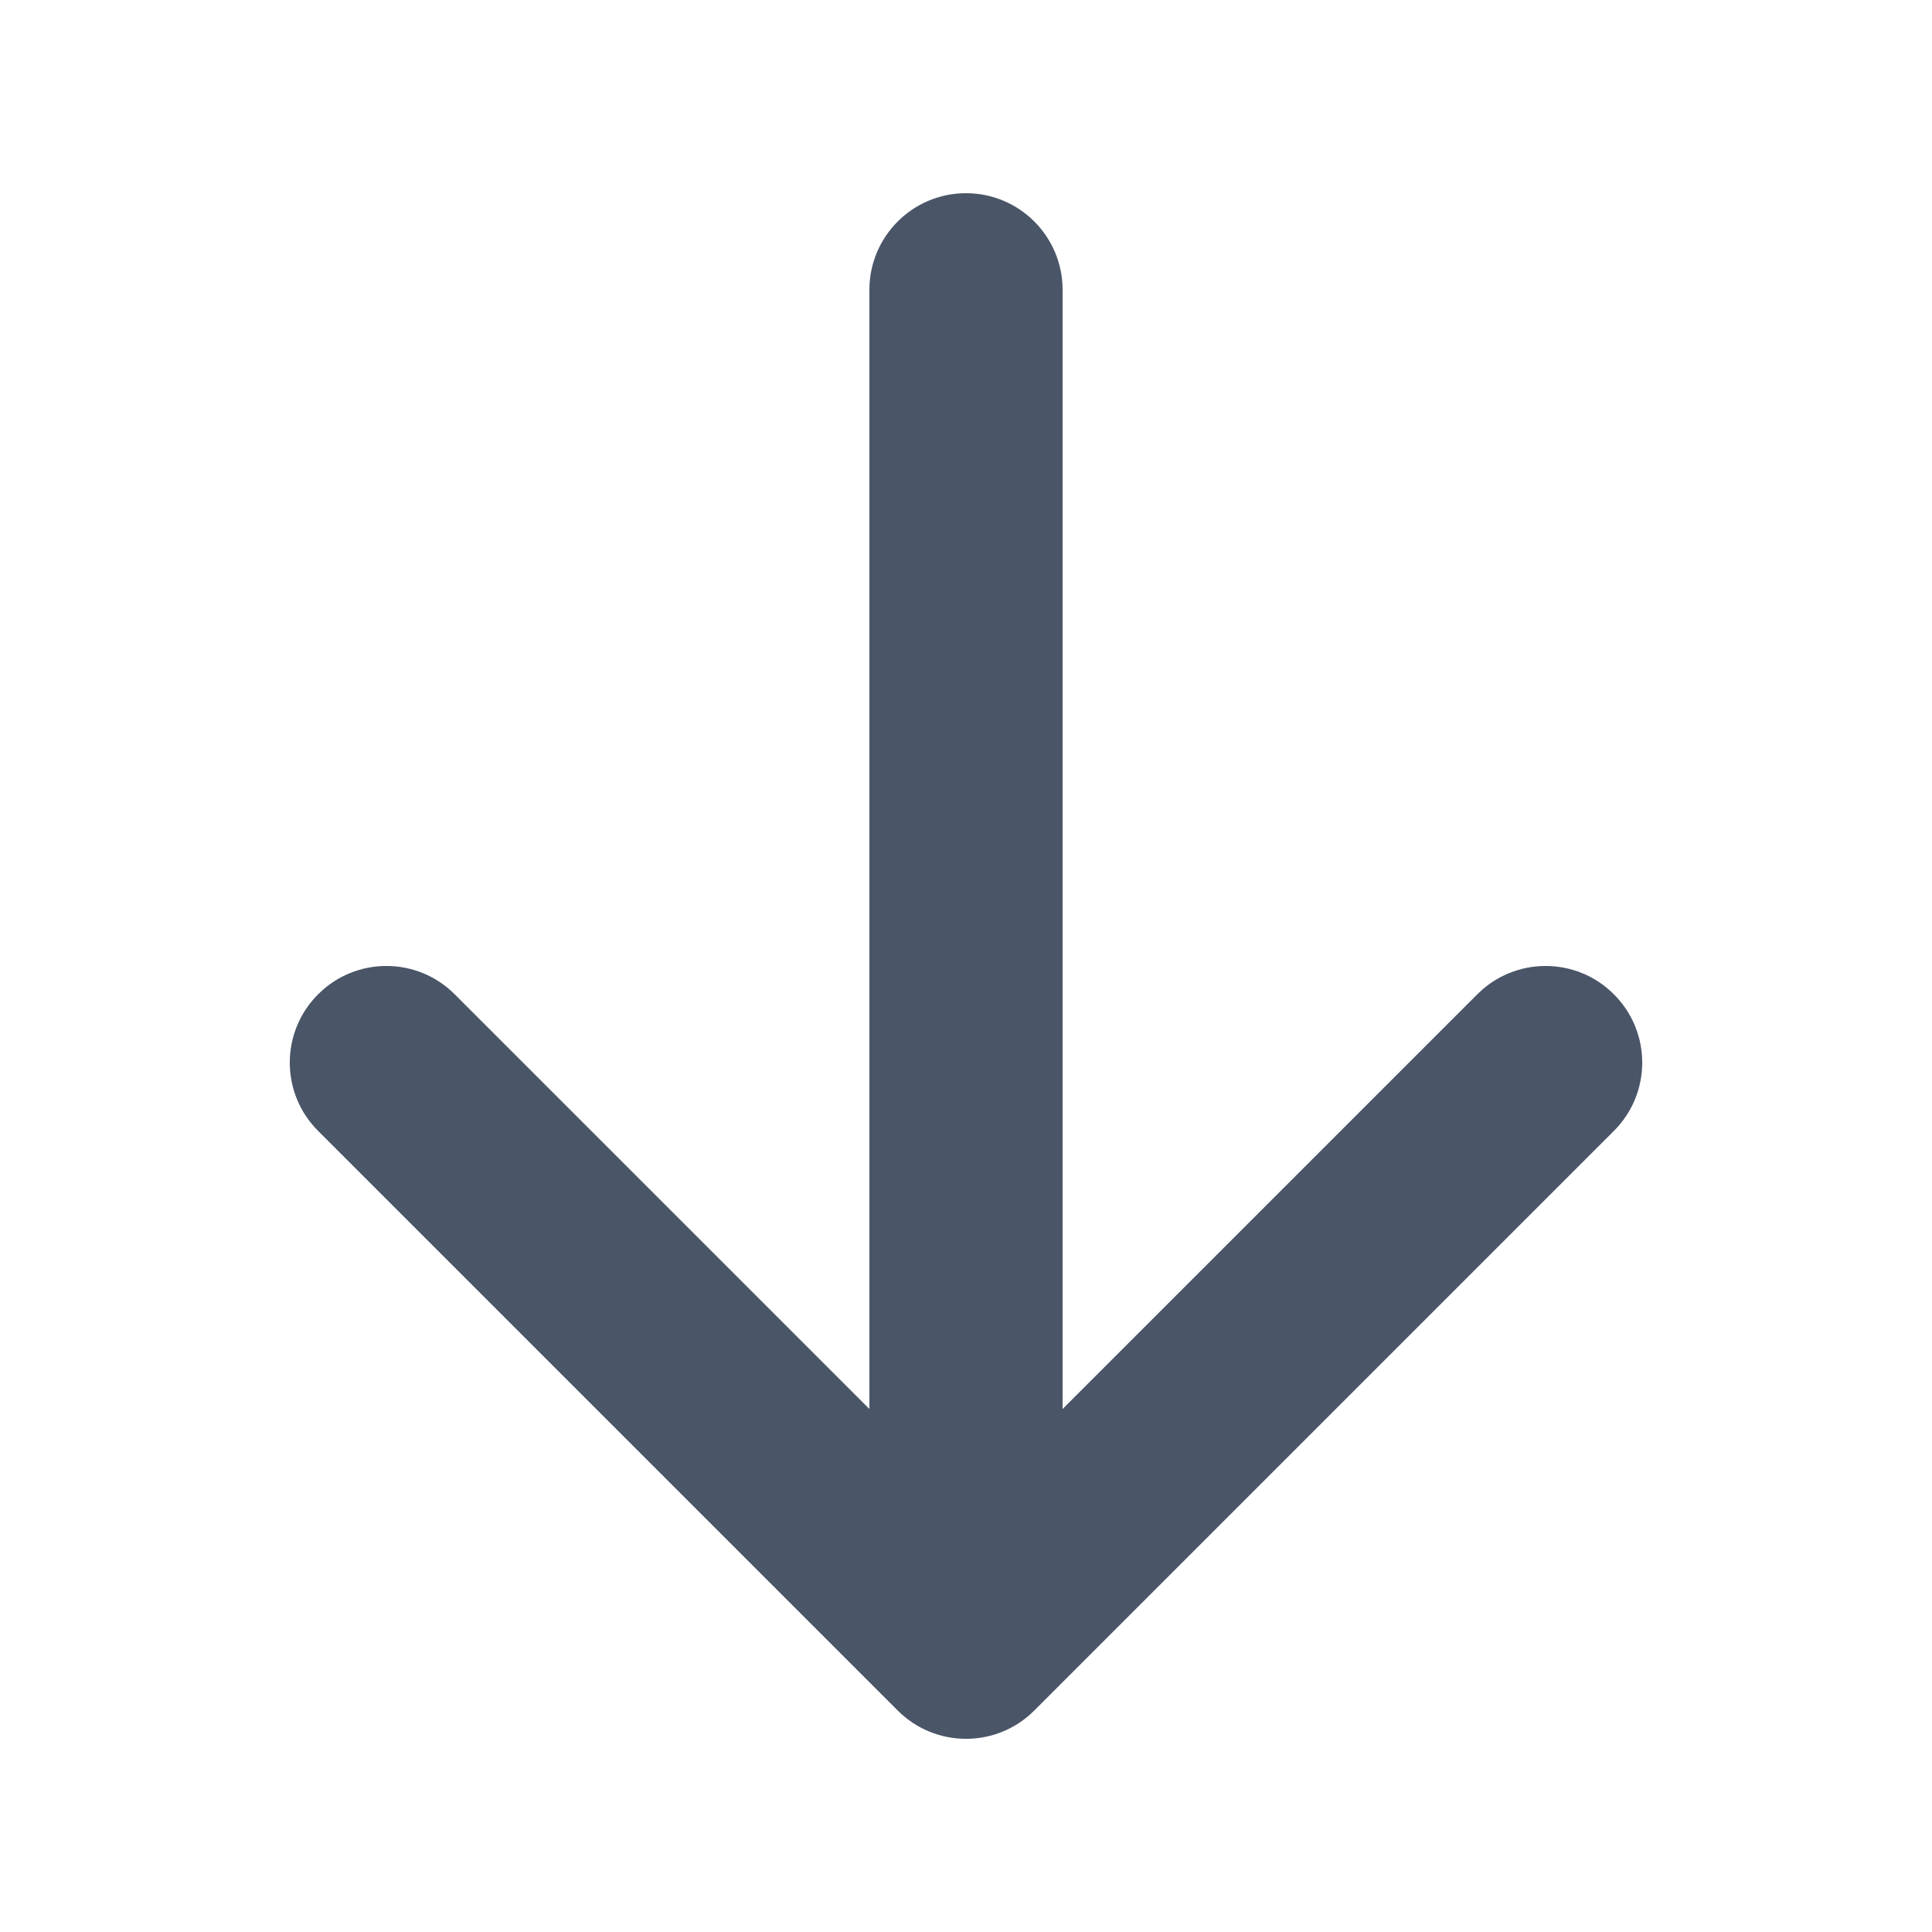<svg width="20" height="20" viewBox="0 0 20 20" fill="none" xmlns="http://www.w3.org/2000/svg">
<path fill-rule="evenodd" clip-rule="evenodd" d="M16.707 10.293C17.098 10.683 17.098 11.317 16.707 11.707L10.707 17.707C10.317 18.098 9.683 18.098 9.293 17.707L3.293 11.707C2.902 11.317 2.902 10.683 3.293 10.293C3.683 9.902 4.317 9.902 4.707 10.293L9 14.586L9 3C9 2.448 9.448 2 10 2C10.552 2 11 2.448 11 3L11 14.586L15.293 10.293C15.683 9.902 16.317 9.902 16.707 10.293Z" fill="#4A5568"/>
</svg>
